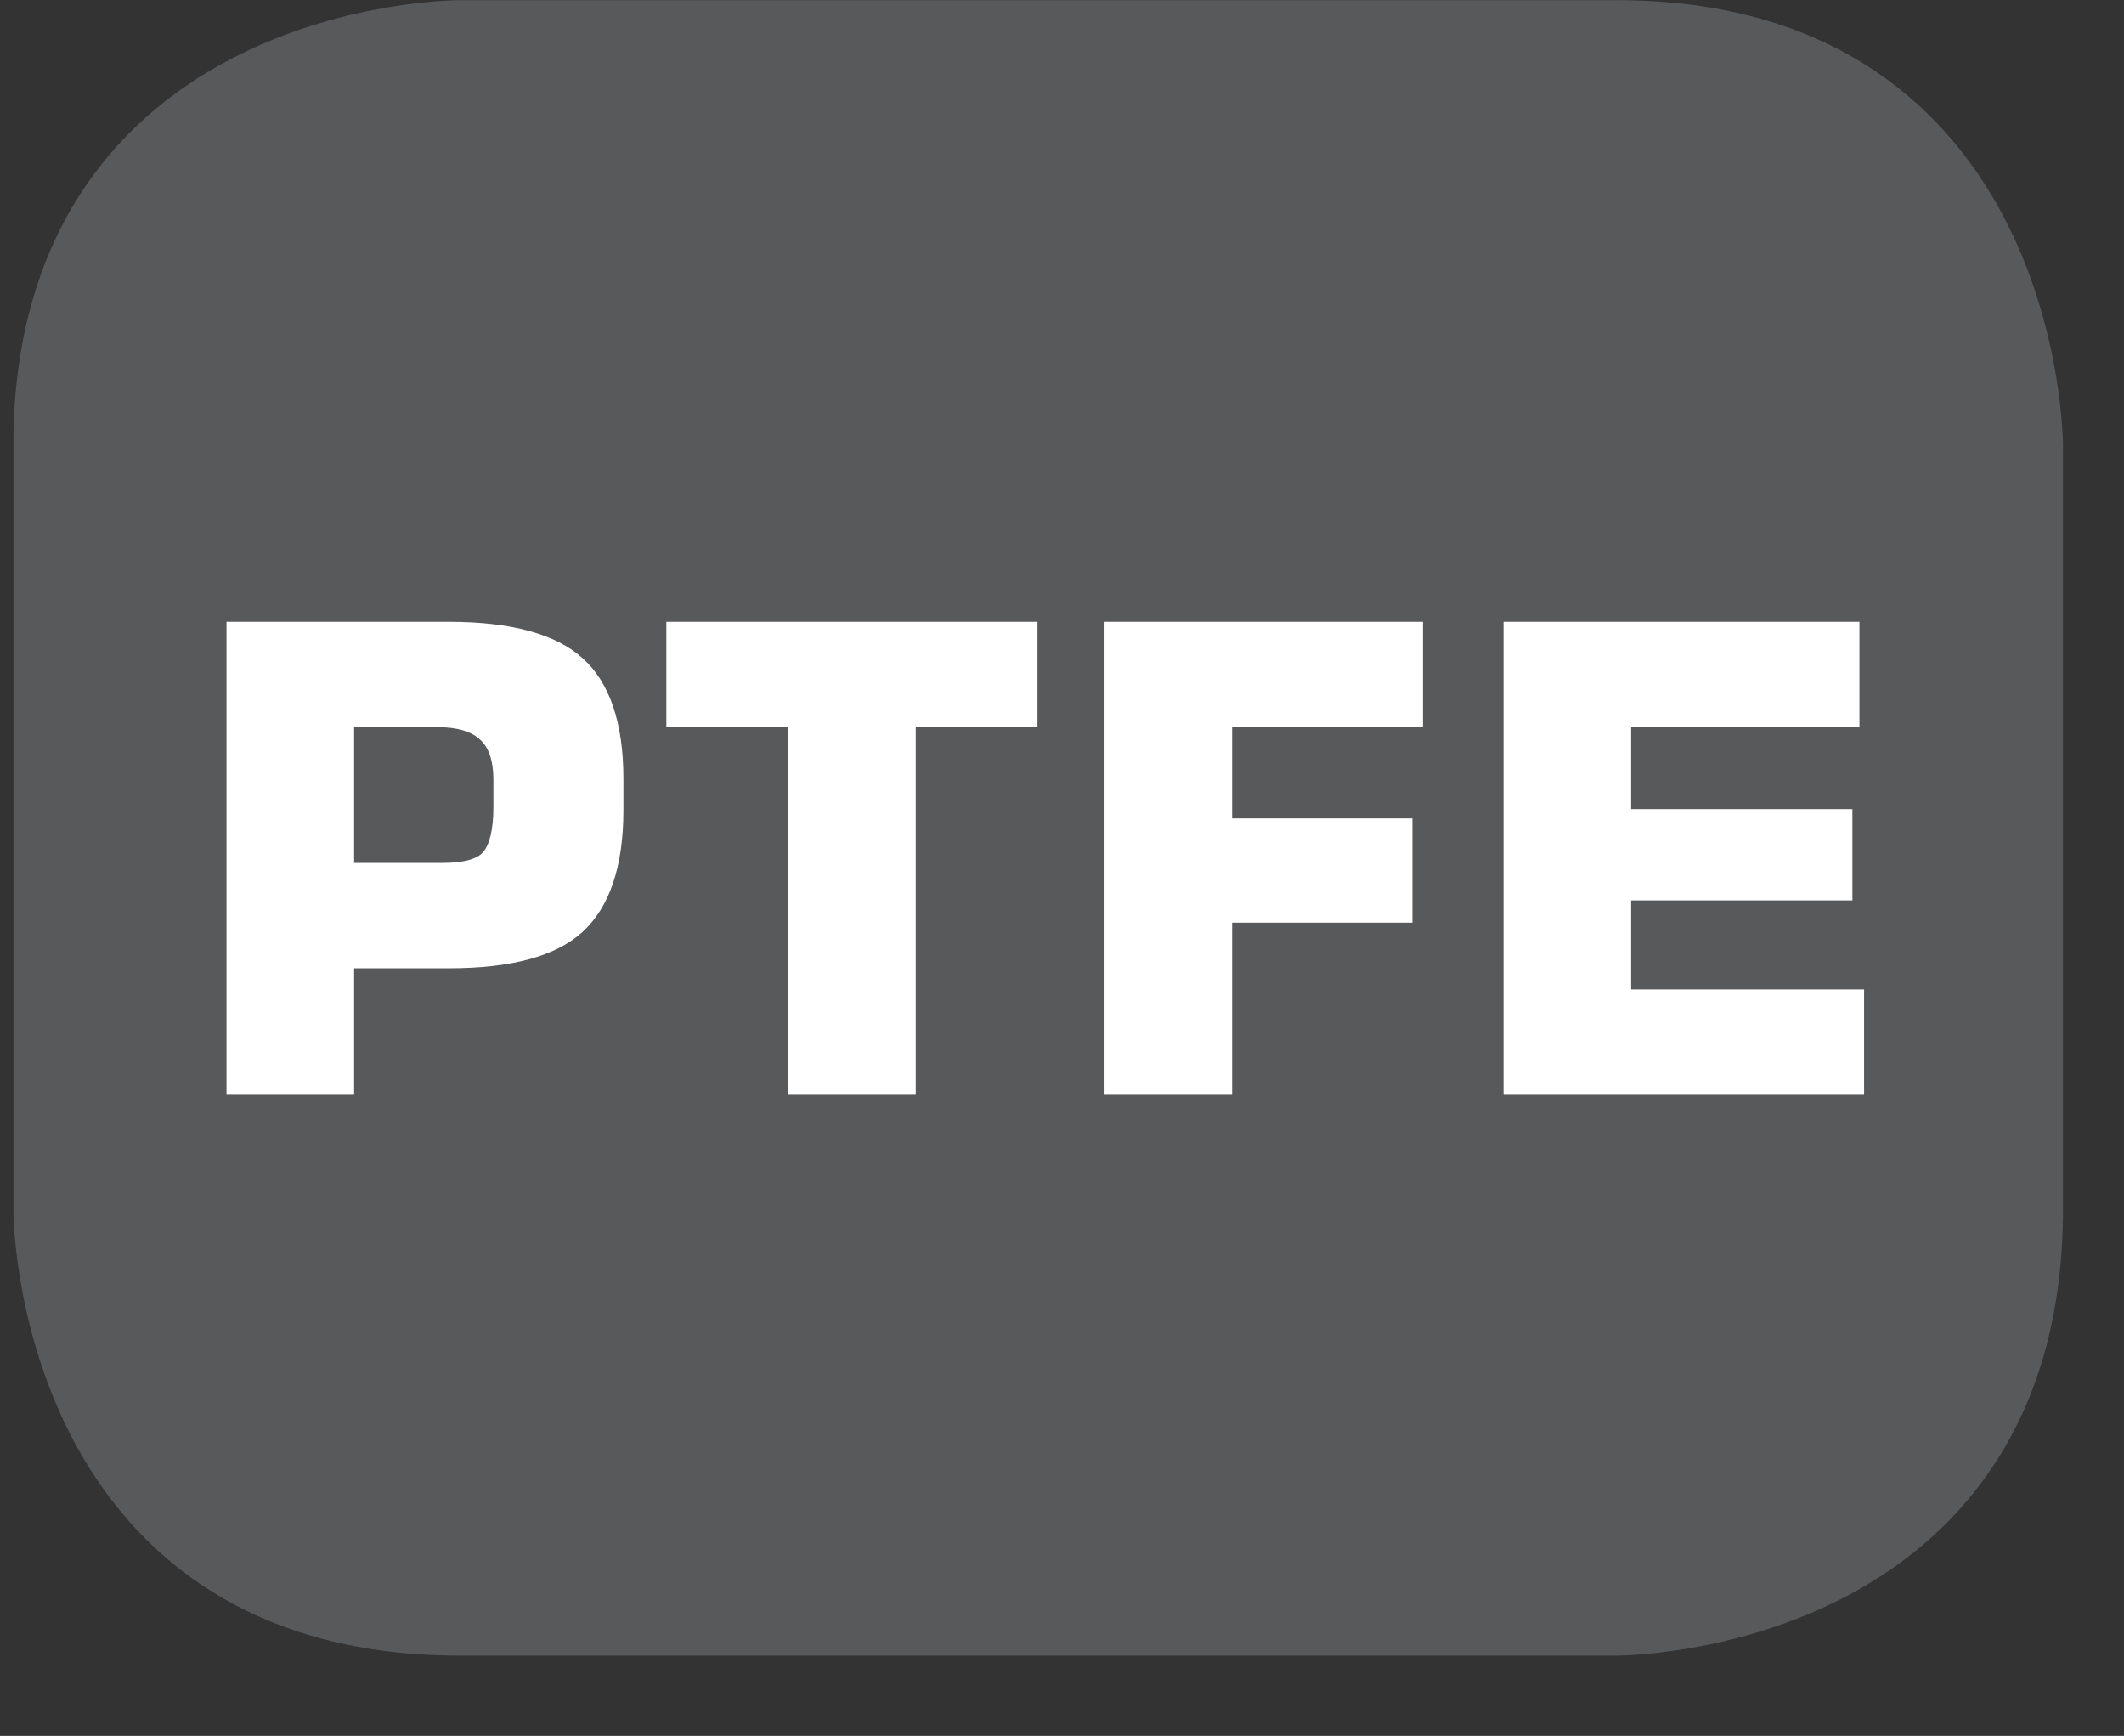 <?xml version="1.0" encoding="UTF-8"?>
<svg xmlns="http://www.w3.org/2000/svg" xmlns:xlink="http://www.w3.org/1999/xlink" width="28.347pt" height="23.164pt" viewBox="0 0 28.347 23.164" version="1.2">
<rect x="0" y="0" width="28.347" height="23.164" fill="#333333" stroke="none"/>
<defs>
<g>
<symbol overflow="visible" id="glyph0-0">
<path style="stroke:none;" d="M 0.438 1.531 L 0.438 -6.125 L 4.781 -6.125 L 4.781 1.531 Z M 0.922 1.047 L 4.297 1.047 L 4.297 -5.641 L 0.922 -5.641 Z M 0.922 1.047 "/>
</symbol>
<symbol overflow="visible" id="glyph0-1">
<path style="stroke:none;" d="M 0.641 0 L 0.641 -6.312 L 3.609 -6.312 C 4.441 -6.312 5.035 -6.148 5.391 -5.828 C 5.754 -5.504 5.938 -4.965 5.938 -4.219 L 5.938 -3.797 C 5.938 -3.047 5.754 -2.504 5.391 -2.172 C 5.035 -1.848 4.441 -1.688 3.609 -1.688 L 2.344 -1.688 L 2.344 0 Z M 2.344 -3.094 L 3.516 -3.094 C 3.793 -3.094 3.977 -3.141 4.062 -3.234 C 4.152 -3.336 4.203 -3.539 4.203 -3.844 L 4.203 -4.203 C 4.203 -4.449 4.145 -4.629 4.031 -4.734 C 3.914 -4.848 3.723 -4.906 3.453 -4.906 L 2.344 -4.906 Z M 2.344 -3.094 "/>
</symbol>
<symbol overflow="visible" id="glyph0-2">
<path style="stroke:none;" d="M 1.891 0 L 1.891 -4.906 L 0.266 -4.906 L 0.266 -6.312 L 5.219 -6.312 L 5.219 -4.906 L 3.594 -4.906 L 3.594 0 Z M 1.891 0 "/>
</symbol>
<symbol overflow="visible" id="glyph0-3">
<path style="stroke:none;" d="M 0.641 0 L 0.641 -6.312 L 4.891 -6.312 L 4.891 -4.906 L 2.344 -4.906 L 2.344 -3.688 L 4.75 -3.688 L 4.75 -2.297 L 2.344 -2.297 L 2.344 0 Z M 0.641 0 "/>
</symbol>
<symbol overflow="visible" id="glyph0-4">
<path style="stroke:none;" d="M 0.641 0 L 0.641 -6.312 L 5.391 -6.312 L 5.391 -4.906 L 2.344 -4.906 L 2.344 -3.812 L 5.297 -3.812 L 5.297 -2.594 L 2.344 -2.594 L 2.344 -1.406 L 5.453 -1.406 L 5.453 0 Z M 0.641 0 "/>
</symbol>
</g>
<clipPath id="clip1">
  <path d="M 0.18 0 L 27.535 0 L 27.535 22 L 0.18 22 Z M 0.18 0 "/>
</clipPath>
<clipPath id="clip2">
  <path d="M 0.18 0 L 27.535 0 L 27.535 22.355 L 0.18 22.355 Z M 0.18 0 "/>
</clipPath>
</defs>
<g id="surface1">
<g clip-path="url(#clip1)" clip-rule="nonzero">
<path style=" stroke:none;fill-rule:nonzero;fill:rgb(34.509%,34.901%,35.686%);fill-opacity:1;" d="M 6.133 0.484 C 6.133 0.484 0.66 0.484 0.66 5.953 L 0.66 16.141 C 0.66 16.141 0.66 21.613 6.133 21.613 L 21.582 21.613 C 21.582 21.613 27.055 21.613 27.055 16.141 L 27.055 5.953 C 27.055 5.953 27.055 0.484 21.582 0.484 Z M 6.133 0.484 "/>
</g>
<g clip-path="url(#clip2)" clip-rule="nonzero">
<path style="fill:none;stroke-width:1;stroke-linecap:butt;stroke-linejoin:miter;stroke:rgb(34.509%,34.901%,35.686%);stroke-opacity:1;stroke-miterlimit:10;" d="M 0 -0.002 C 0 -0.002 -5.67 -0.002 -5.67 -5.668 L -5.67 -16.223 C -5.67 -16.223 -5.67 -21.893 0 -21.893 L 16.007 -21.893 C 16.007 -21.893 21.677 -21.893 21.677 -16.223 L 21.677 -5.668 C 21.677 -5.668 21.677 -0.002 16.007 -0.002 Z M 0 -0.002 " transform="matrix(0.965,0,0,-0.965,6.132,0.483)"/>
</g>
<g style="fill:rgb(100%,100%,100%);fill-opacity:1;">
  <use xlink:href="#glyph0-1" x="2.382" y="14.609"/>
  <use xlink:href="#glyph0-2" x="8.627" y="14.609"/>
  <use xlink:href="#glyph0-3" x="14.1" y="14.609"/>
  <use xlink:href="#glyph0-4" x="19.425" y="14.609"/>
</g>
</g>
</svg>
